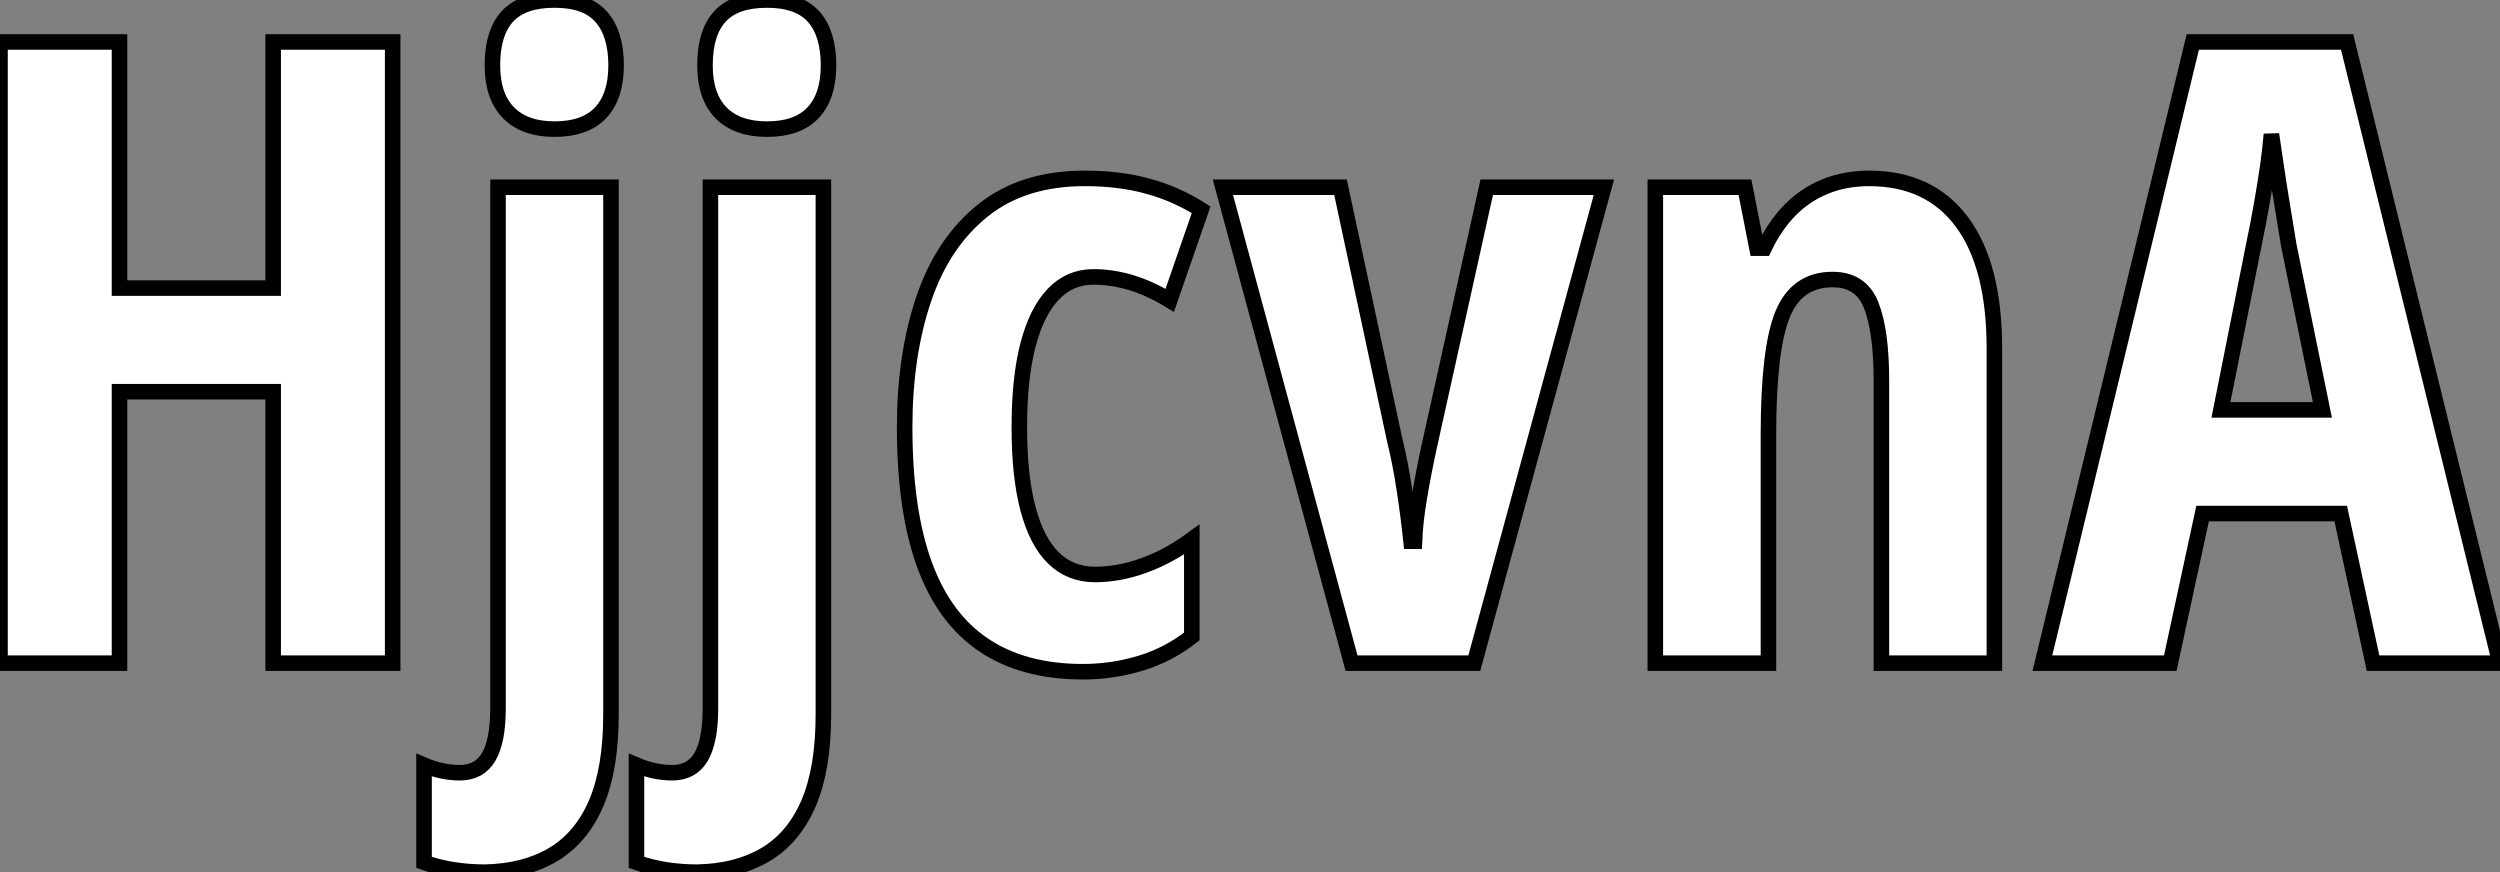<?xml version="1.0" standalone="no"?>
<svg xmlns="http://www.w3.org/2000/svg" viewBox="3.58 -42.68 160.89 56.13"><rect x="3.58" y="-42.68" width="160.89" height="56.13" fill="#808080" stroke="none"/><path d="M28.85-39.98L28.85 0L21.16 0L21.16-17.47L11.27-17.47L11.27 0L3.58 0L3.58-39.98L11.27-39.98L11.27-24.14L21.16-24.14L21.16-39.98L28.85-39.98ZM34.78 13.45L34.78 13.45Q33.77 13.45 32.79 13.30Q31.80 13.15 30.87 12.82L30.87 12.82L30.87 6.56Q31.45 6.81 32.03 6.93Q32.62 7.05 33.17 7.05L33.17 7.05Q34.43 7.05 35.03 6.03Q35.63 5.00 35.63 2.90L35.63 2.90L35.63-30.63L42.90-30.63L42.90 3.31Q42.90 6.78 41.95 9.01Q40.99 11.24 39.17 12.32Q37.35 13.40 34.78 13.45ZM35.27-38.47L35.27-38.47Q35.27-40.58 36.24-41.63Q37.21-42.68 39.27-42.68L39.27-42.68Q41.32-42.68 42.27-41.60Q43.23-40.52 43.23-38.47L43.23-38.47Q43.23-36.48 42.23-35.42Q41.23-34.37 39.27-34.37L39.27-34.37Q37.35-34.37 36.31-35.42Q35.27-36.48 35.27-38.47ZM48.45 13.45L48.45 13.45Q47.44 13.45 46.46 13.30Q45.47 13.15 44.54 12.82L44.54 12.82L44.54 6.56Q45.12 6.81 45.71 6.93Q46.29 7.05 46.84 7.05L46.84 7.05Q48.10 7.05 48.70 6.03Q49.30 5.00 49.30 2.90L49.30 2.90L49.30-30.63L56.57-30.63L56.57 3.31Q56.57 6.78 55.62 9.01Q54.66 11.24 52.84 12.32Q51.02 13.40 48.45 13.45ZM48.95-38.47L48.95-38.47Q48.95-40.58 49.92-41.63Q50.89-42.68 52.94-42.68L52.94-42.68Q54.99-42.68 55.95-41.60Q56.90-40.52 56.90-38.47L56.90-38.47Q56.90-36.48 55.90-35.42Q54.91-34.37 52.94-34.37L52.94-34.37Q51.02-34.37 49.98-35.42Q48.95-36.48 48.95-38.47ZM73.28 0.55L73.28 0.55Q69.45 0.55 66.90-1.16Q64.34-2.87 63.07-6.36Q61.80-9.84 61.80-15.18L61.80-15.18Q61.80-19.82 63.03-23.45Q64.26-27.07 66.83-29.13Q69.40-31.20 73.39-31.20L73.39-31.20Q75.66-31.20 77.48-30.69Q79.30-30.19 80.88-29.18L80.88-29.18L78.86-23.35Q77.60-24.12 76.38-24.49Q75.17-24.86 73.94-24.86L73.94-24.86Q72.43-24.86 71.37-23.75Q70.30-22.64 69.74-20.49Q69.18-18.35 69.18-15.18L69.18-15.18Q69.18-12.03 69.74-9.93Q70.30-7.82 71.38-6.77Q72.46-5.71 74.05-5.71L74.05-5.71Q75.61-5.71 77.19-6.29Q78.78-6.86 80.28-7.96L80.28-7.96L80.28-1.72Q78.80-0.55 76.99 0Q75.17 0.55 73.28 0.55ZM98.46 0L90.56 0L82.28-30.63L89.85-30.63L93.32-14.44Q93.71-12.85 93.95-11.24Q94.20-9.63 94.39-7.85L94.39-7.85L94.61-7.85Q94.66-9.11 94.92-10.65Q95.18-12.20 95.57-14L95.57-14L99.26-30.63L106.80-30.63L98.46 0ZM123.87-31.20L123.87-31.20Q127.75-31.20 129.84-28.40Q131.93-25.59 131.93-20.26L131.93-20.26L131.93 0L124.66 0L124.66-18.16Q124.66-21.38 124.00-23.04Q123.35-24.69 121.52-24.69L121.52-24.69Q119.22-24.69 118.30-22.45Q117.39-20.21 117.39-14.74L117.39-14.74L117.39 0L110.11 0L110.11-30.63L115.88-30.63L116.65-26.71L117.11-26.71Q117.80-28.16 118.78-29.16Q119.77-30.16 121.05-30.68Q122.34-31.20 123.87-31.20ZM164.47 0L156.30 0L154.22-9.63L145.33-9.63L143.25 0L135.02 0L144.70-39.98L154.63-39.98L164.47 0ZM146.51-16.30L153.04-16.30L150.88-26.88Q150.66-28.19 150.46-29.45Q150.25-30.71 150.08-31.87Q149.90-33.03 149.76-34.04L149.76-34.04Q149.68-33.09 149.52-31.94Q149.35-30.79 149.13-29.53Q148.91-28.27 148.64-26.99L148.64-26.99L146.51-16.30Z" fill="white" stroke="black" transform="scale(1,1)"/></svg>